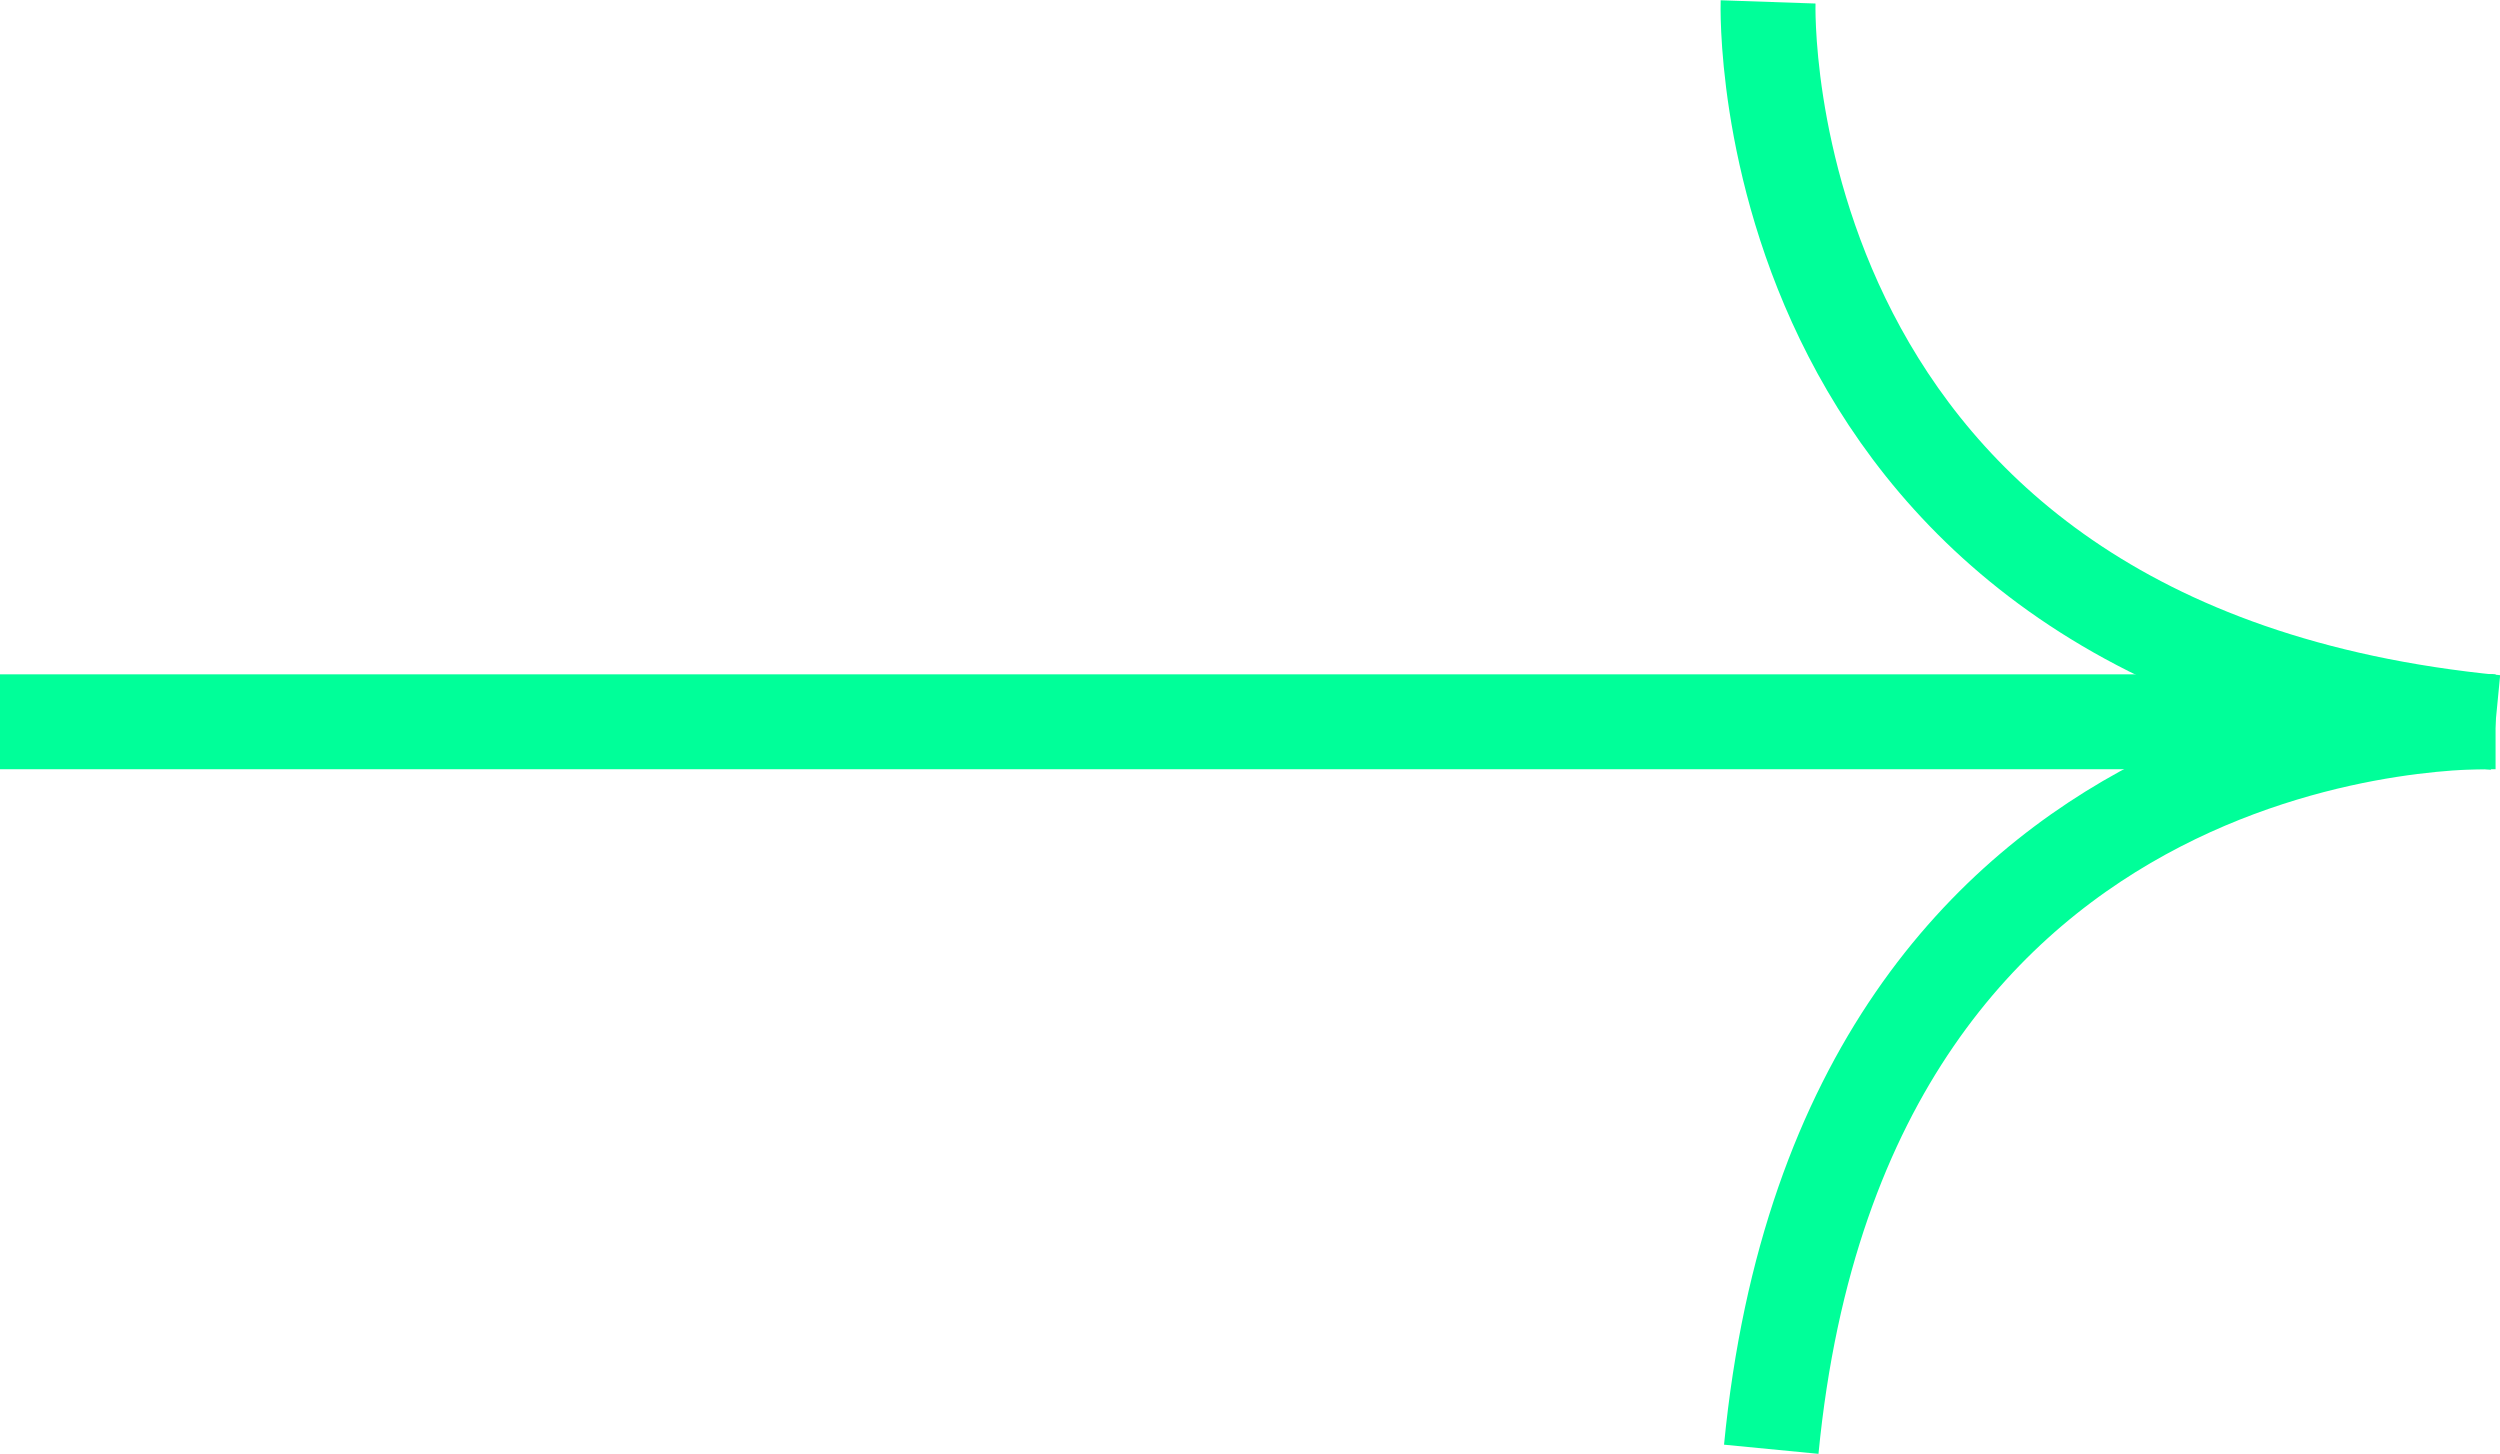 <?xml version="1.0" encoding="UTF-8"?><svg xmlns="http://www.w3.org/2000/svg" viewBox="0 0 39.52 22.99"><defs><style>.d{fill:none;stroke:#0f9;stroke-miterlimit:10;stroke-width:1.5px;}</style></defs><g id="a"/><g id="b"><g id="c"><g><line class="d" y1="11.41" x2="39.45" y2="11.41"/><path class="d" d="M27.95,.03s-.35,10.24,11.5,11.39"/><path class="d" d="M39.39,11.41s-10.24-.35-11.39,11.5"/></g></g></g></svg>